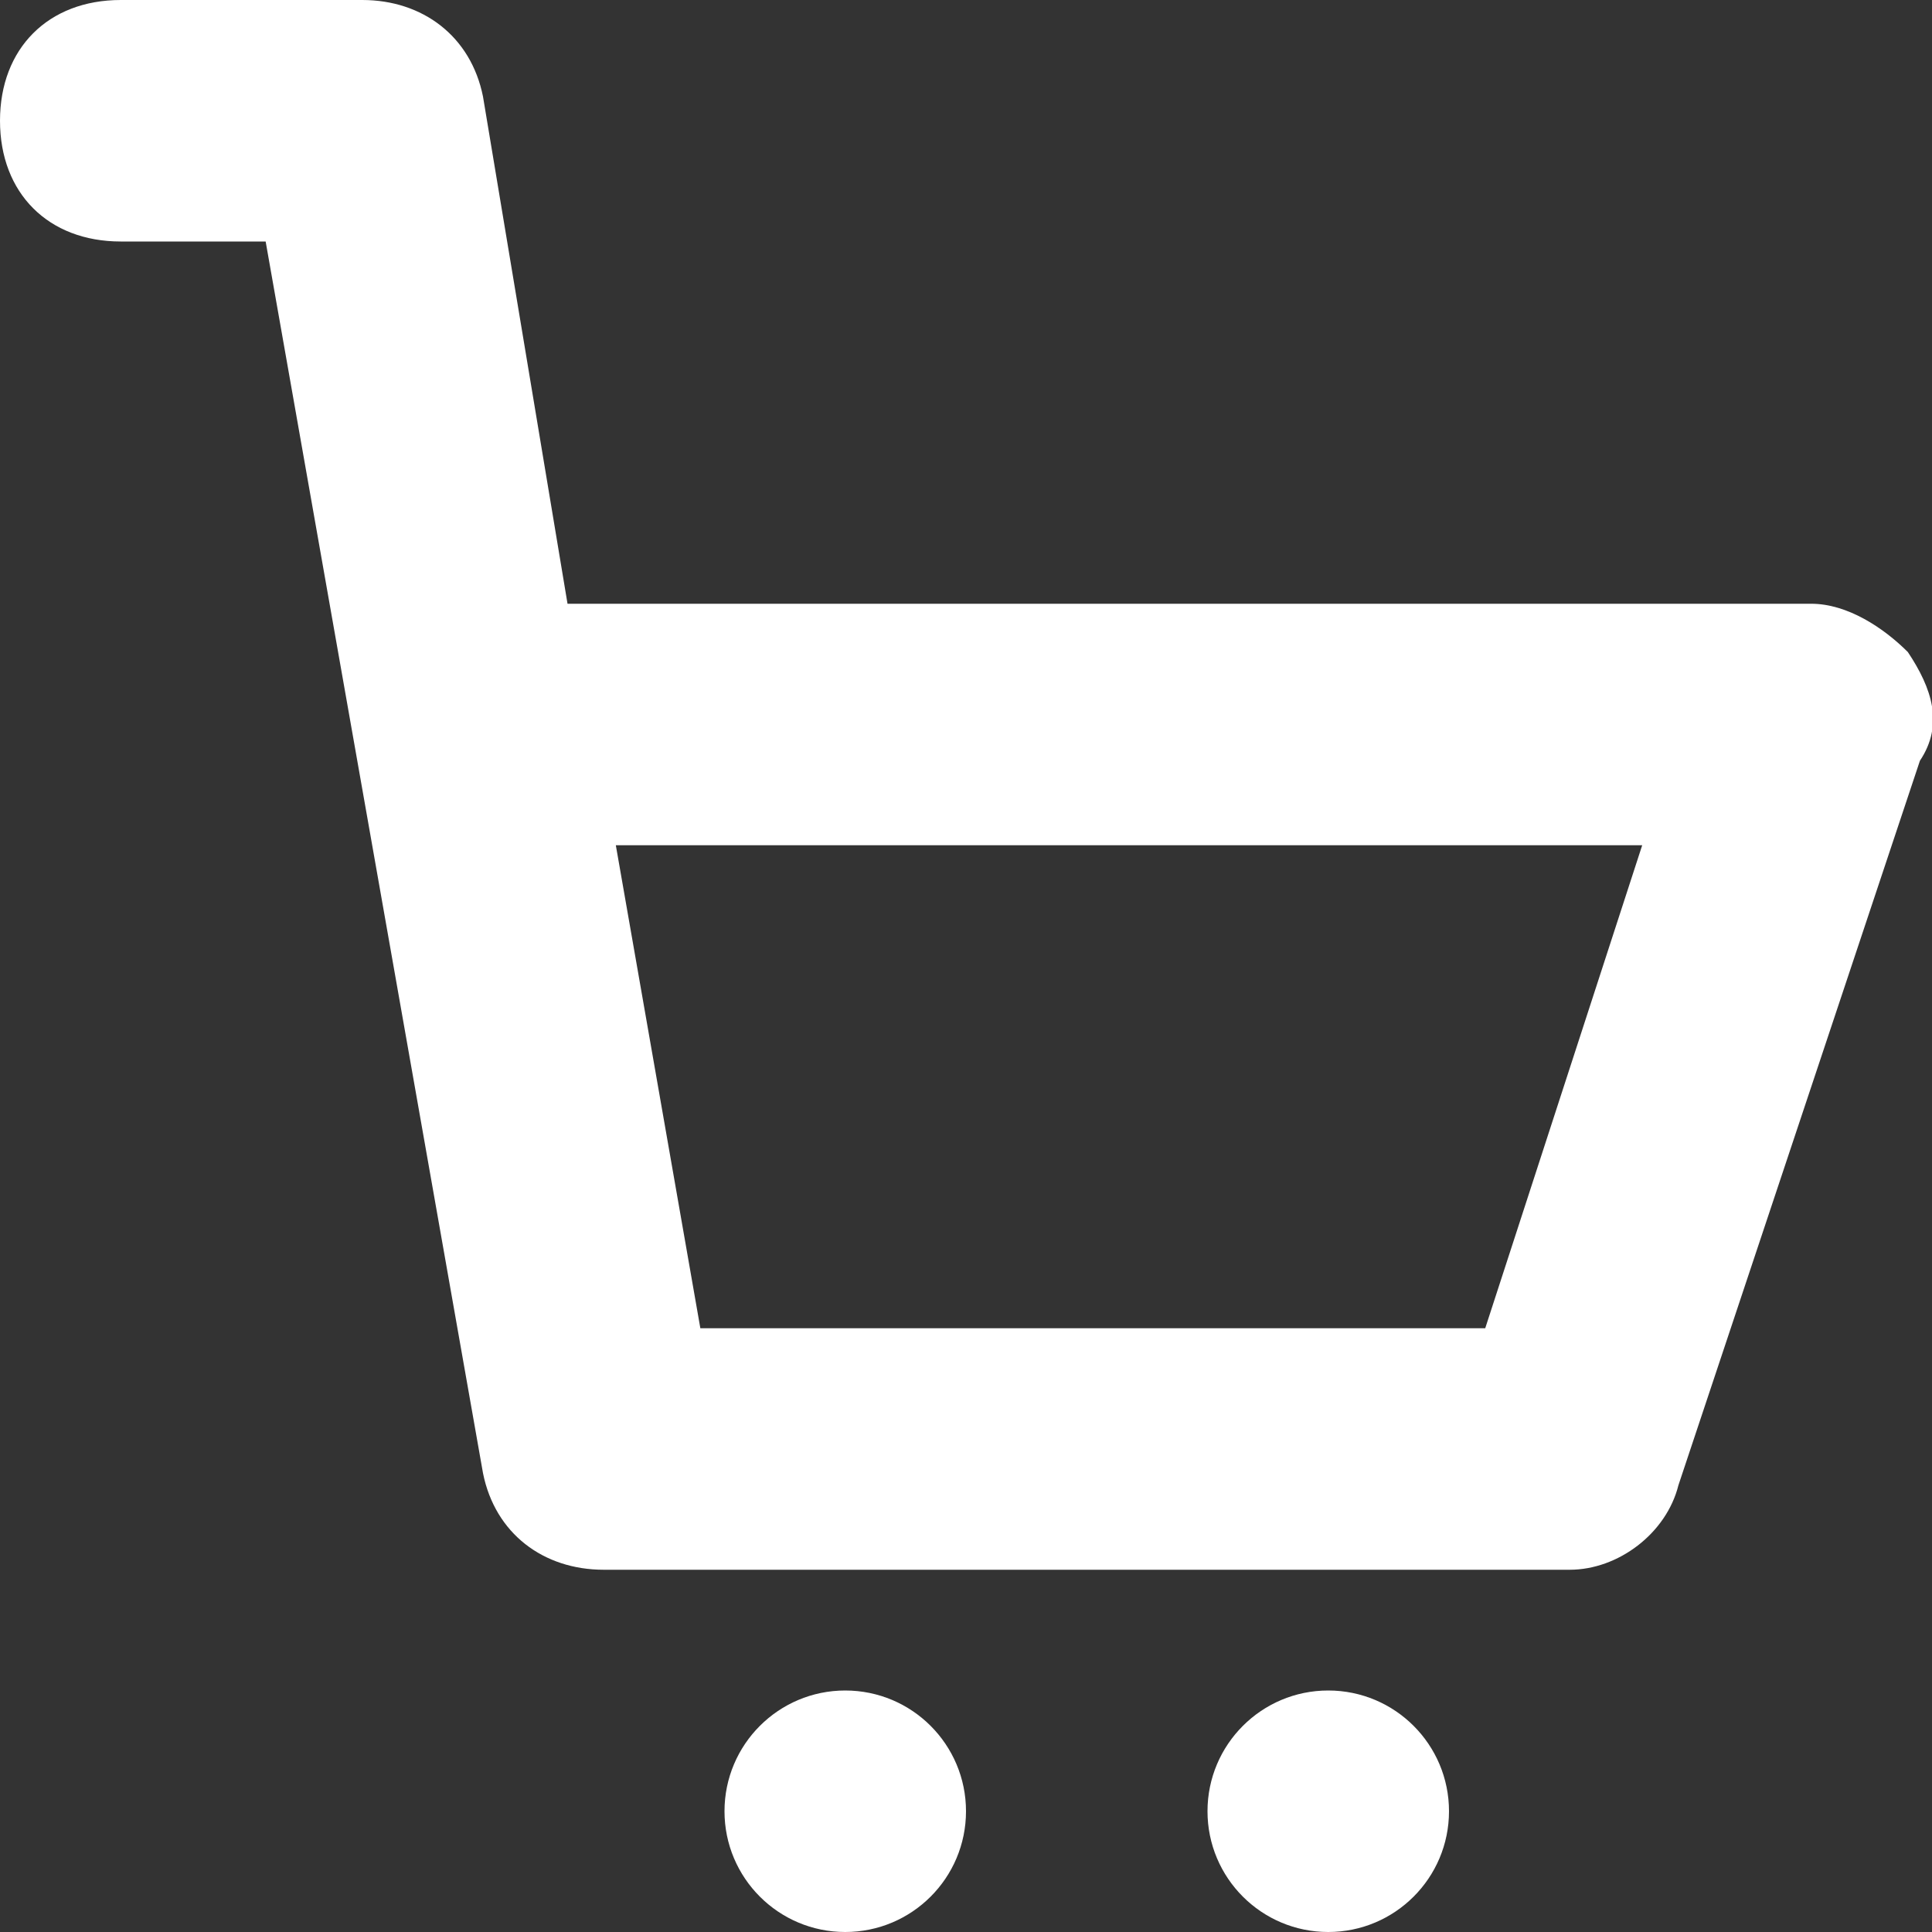 <?xml version="1.0" encoding="utf-8"?>
<!-- Generator: Adobe Illustrator 27.2.0, SVG Export Plug-In . SVG Version: 6.00 Build 0)  -->
<svg version="1.1" id="Responsive_Icons" xmlns="http://www.w3.org/2000/svg" xmlns:xlink="http://www.w3.org/1999/xlink" x="0px"
	 y="0px" viewBox="0 0 16 16" style="enable-background:new 0 0 16 16;" xml:space="preserve">
<rect x="0" y="0" width="16" height="16" fill="#333333" stroke="none"/>
<style type="text/css">
	.st0{fill:#FFFFFF;}
</style>
<g>
	<path class="st0" d="M15.8,5.4C15.6,5.2,15.3,5,15,5H4.7L4,0.8C3.9,0.3,3.5,0,3,0H1C0.4,0,0,0.4,0,1c0,0.6,0.4,1,1,1h1.2L4,12.2
		C4.1,12.7,4.5,13,5,13h8c0.4,0,0.8-0.3,0.9-0.7l2-6C16.1,6,16,5.7,15.8,5.4z M12.3,11H5.8L5.1,7h8.5L12.3,11z"/>
	<circle class="st0" cx="11" cy="15" r="1"/>
	<circle class="st0" cx="7" cy="15" r="1"/>
</g>
</svg>
